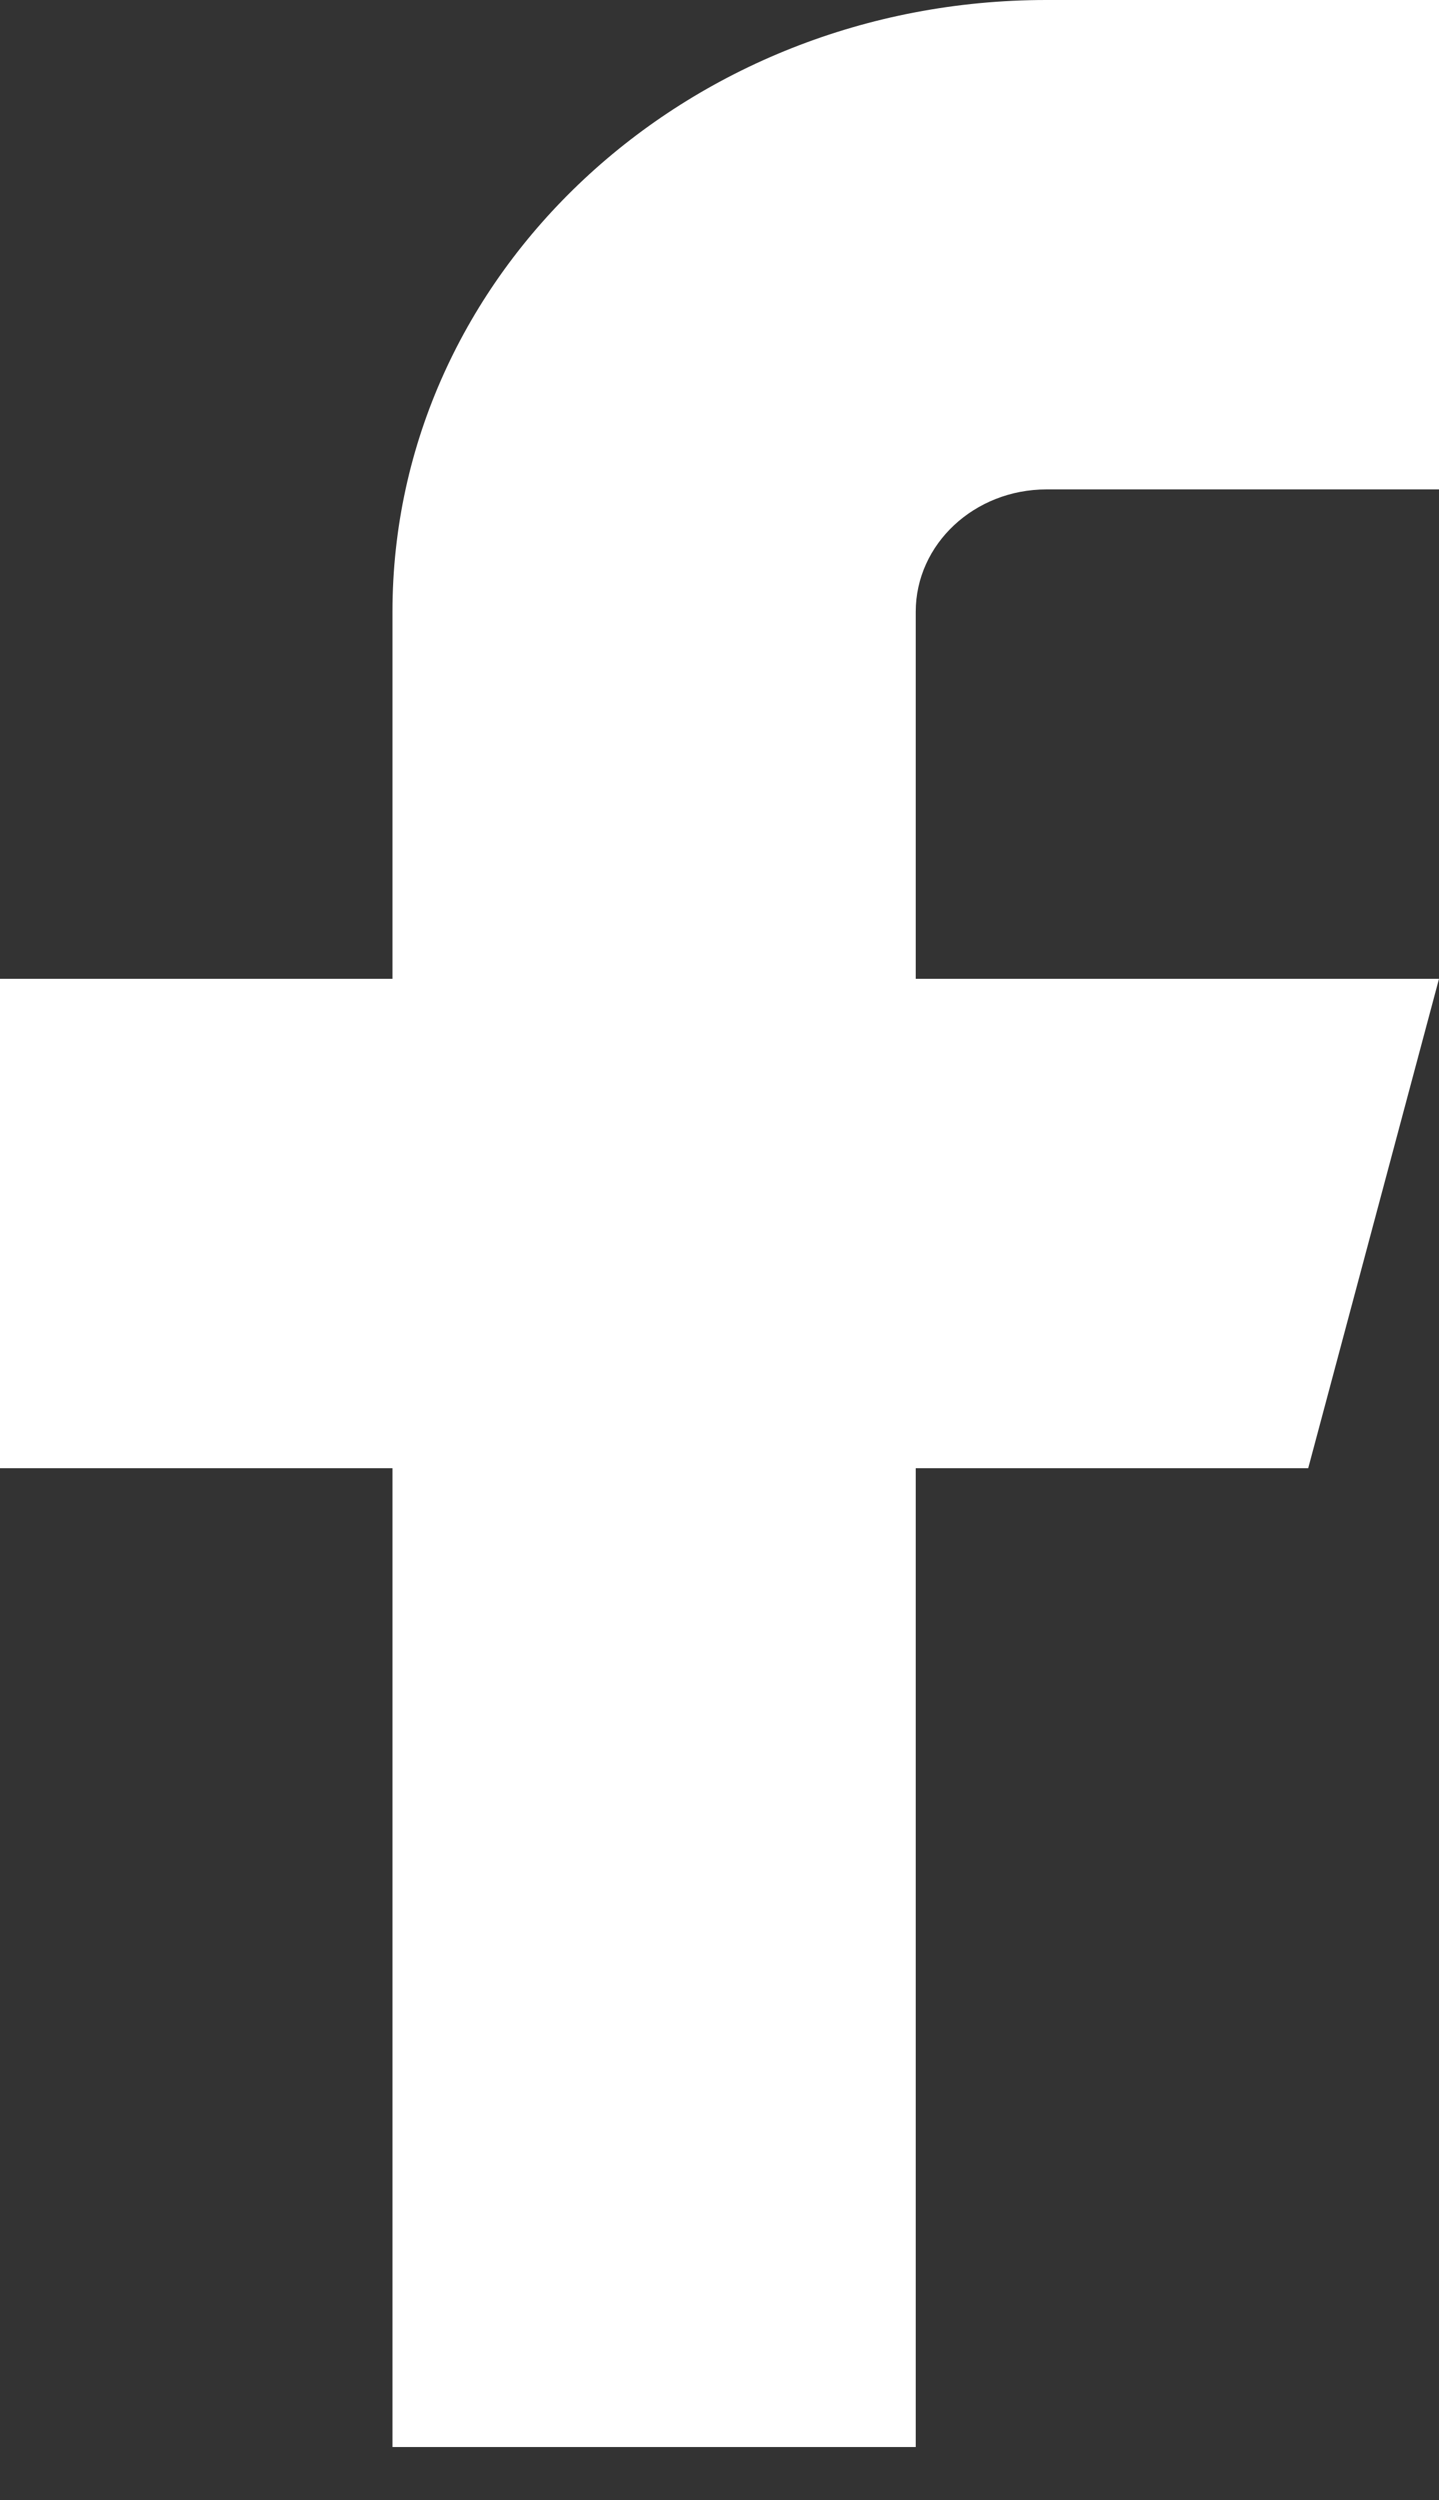 <?xml version="1.0" encoding="UTF-8"?>
<svg width="19px" height="33px" viewBox="0 0 19 33" version="1.1" xmlns="http://www.w3.org/2000/svg" xmlns:xlink="http://www.w3.org/1999/xlink">
    <rect x="0" y="0" width="19" height="33" fill="#333333" stroke="none"/>
    <title>90D38905-BF89-4A12-8EAC-3E85157588C1@3x</title>
    <g id="Mobile" stroke="none" stroke-width="1" fill="none" fill-rule="evenodd">
        <g id="mobile-Aricha-HP" transform="translate(-171, -3962)" fill="#FFFFFF">
            <g id="Group-17" transform="translate(0, 3721)">
                <path d="M190,241 L184.818,241 C180.048,241 176.182,244.615 176.182,249.075 L176.182,253.92 L171,253.92 L171,260.38 L176.182,260.38 L176.182,273.3 L183.091,273.3 L183.091,260.38 L188.273,260.38 L190,253.92 L183.091,253.92 L183.091,249.075 C183.091,248.183 183.864,247.46 184.818,247.46 L190,247.46 L190,241 Z" id="Path"></path>
            </g>
        </g>
    </g>
</svg>